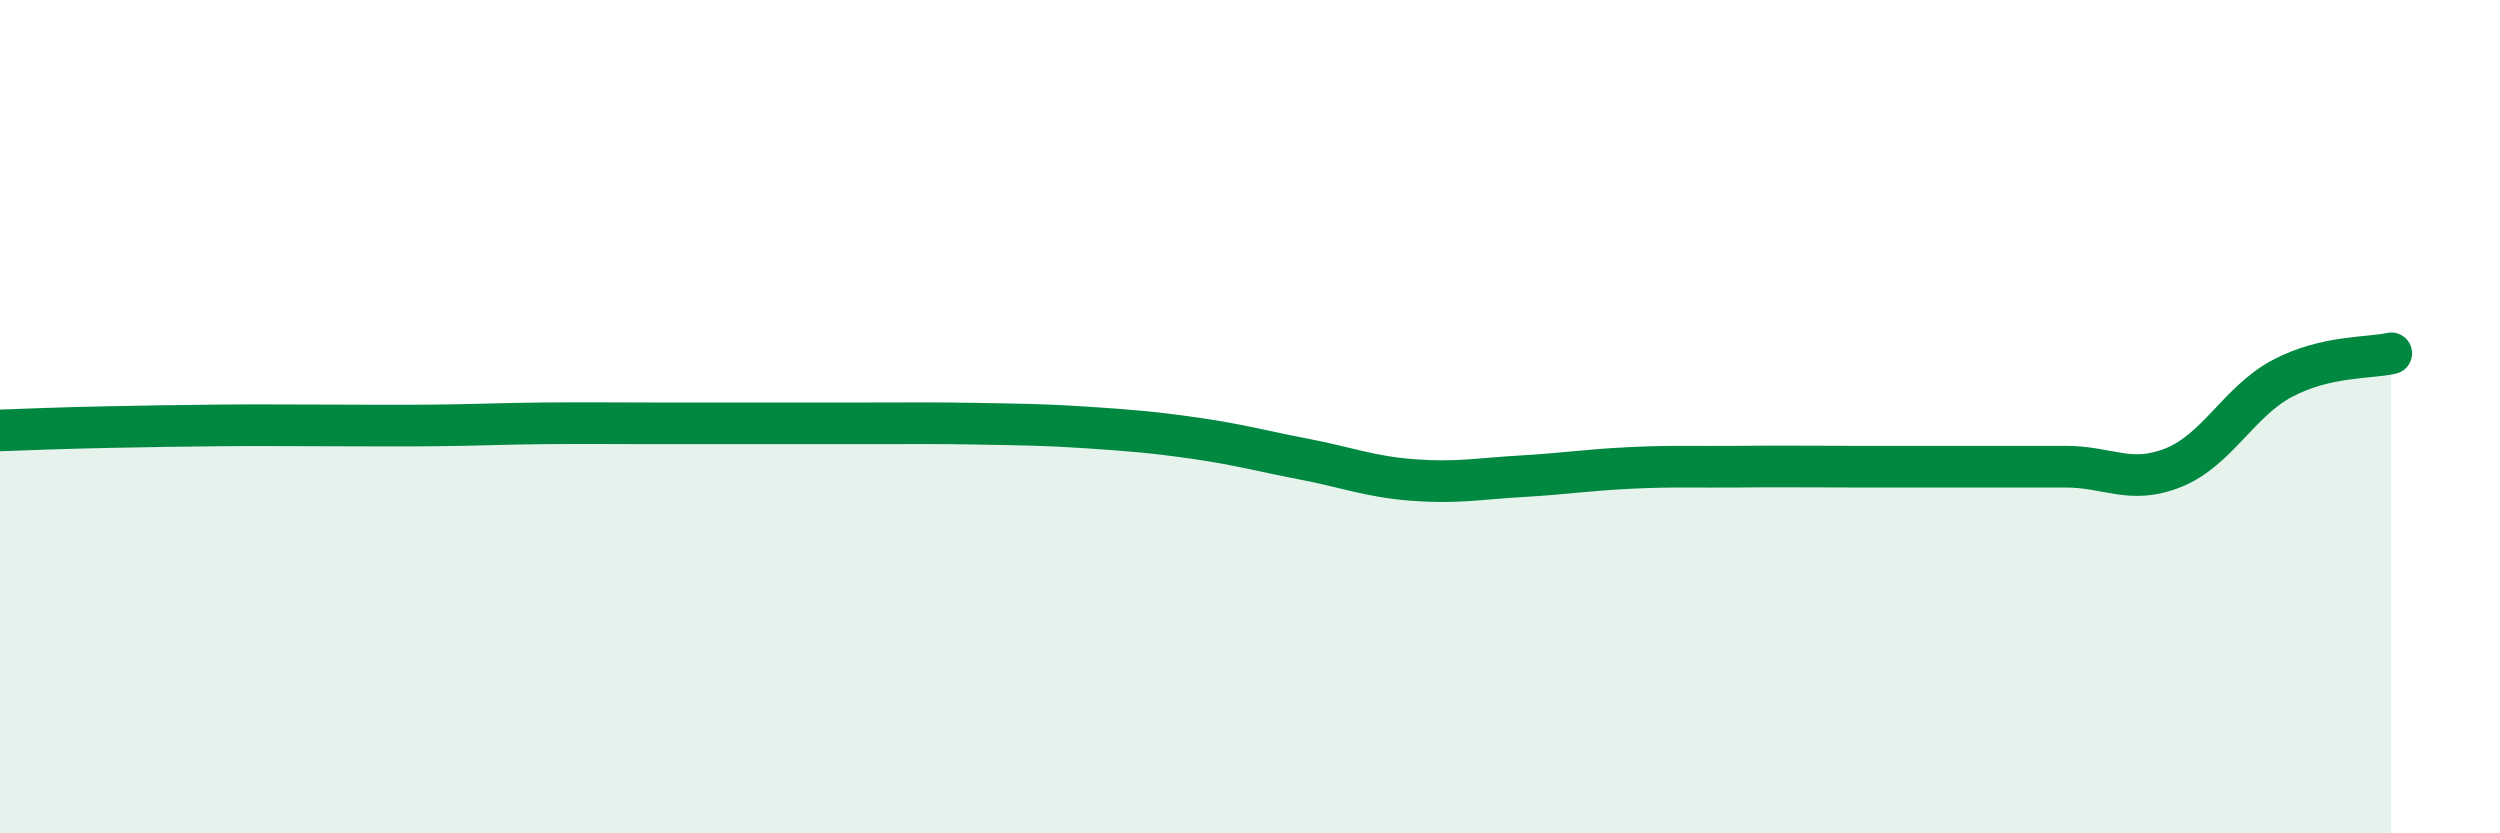
    <svg width="60" height="20" viewBox="0 0 60 20" xmlns="http://www.w3.org/2000/svg">
      <path
        d="M 0,10.33 C 0.52,10.31 1.57,10.27 2.61,10.25 C 3.65,10.23 4.18,10.22 5.22,10.21 C 6.26,10.2 6.79,10.21 7.83,10.21 C 8.87,10.21 9.39,10.22 10.43,10.21 C 11.47,10.2 12,10.17 13.04,10.16 C 14.08,10.15 14.61,10.16 15.65,10.16 C 16.69,10.16 17.22,10.16 18.26,10.16 C 19.3,10.16 19.83,10.16 20.87,10.16 C 21.91,10.16 22.44,10.15 23.48,10.17 C 24.52,10.19 25.05,10.19 26.09,10.26 C 27.13,10.33 27.66,10.37 28.7,10.52 C 29.74,10.67 30.26,10.82 31.3,11.02 C 32.34,11.22 32.87,11.44 33.91,11.52 C 34.95,11.6 35.48,11.49 36.52,11.43 C 37.56,11.37 38.09,11.28 39.13,11.23 C 40.17,11.18 40.7,11.21 41.74,11.2 C 42.78,11.19 43.31,11.2 44.35,11.2 C 45.39,11.2 45.92,11.2 46.96,11.2 C 48,11.2 48.53,11.2 49.57,11.2 C 50.61,11.2 51.13,11.64 52.17,11.22 C 53.21,10.8 53.74,9.63 54.78,9.08 C 55.82,8.53 56.87,8.6 57.39,8.48L57.39 20L0 20Z"
        fill="#008740"
        opacity="0.1"
        stroke-linecap="round"
        stroke-linejoin="round"
      />
      <path
        d="M 0,10.33 C 0.52,10.31 1.57,10.27 2.61,10.25 C 3.65,10.23 4.18,10.22 5.22,10.21 C 6.26,10.2 6.79,10.21 7.83,10.21 C 8.87,10.21 9.39,10.22 10.43,10.21 C 11.47,10.2 12,10.17 13.04,10.16 C 14.08,10.15 14.61,10.16 15.65,10.16 C 16.69,10.16 17.22,10.16 18.26,10.16 C 19.3,10.16 19.83,10.16 20.87,10.16 C 21.91,10.16 22.44,10.15 23.48,10.17 C 24.52,10.19 25.05,10.19 26.09,10.26 C 27.13,10.33 27.66,10.37 28.7,10.52 C 29.74,10.67 30.26,10.82 31.3,11.02 C 32.34,11.22 32.87,11.44 33.91,11.52 C 34.95,11.6 35.48,11.49 36.52,11.43 C 37.56,11.37 38.09,11.28 39.13,11.23 C 40.17,11.18 40.7,11.21 41.74,11.2 C 42.78,11.19 43.31,11.2 44.35,11.2 C 45.39,11.2 45.92,11.2 46.96,11.2 C 48,11.2 48.53,11.2 49.57,11.2 C 50.61,11.2 51.13,11.64 52.17,11.22 C 53.21,10.8 53.74,9.63 54.78,9.08 C 55.82,8.53 56.87,8.6 57.39,8.48"
        stroke="#008740"
        stroke-width="1"
        fill="none"
        stroke-linecap="round"
        stroke-linejoin="round"
      />
    </svg>
  
